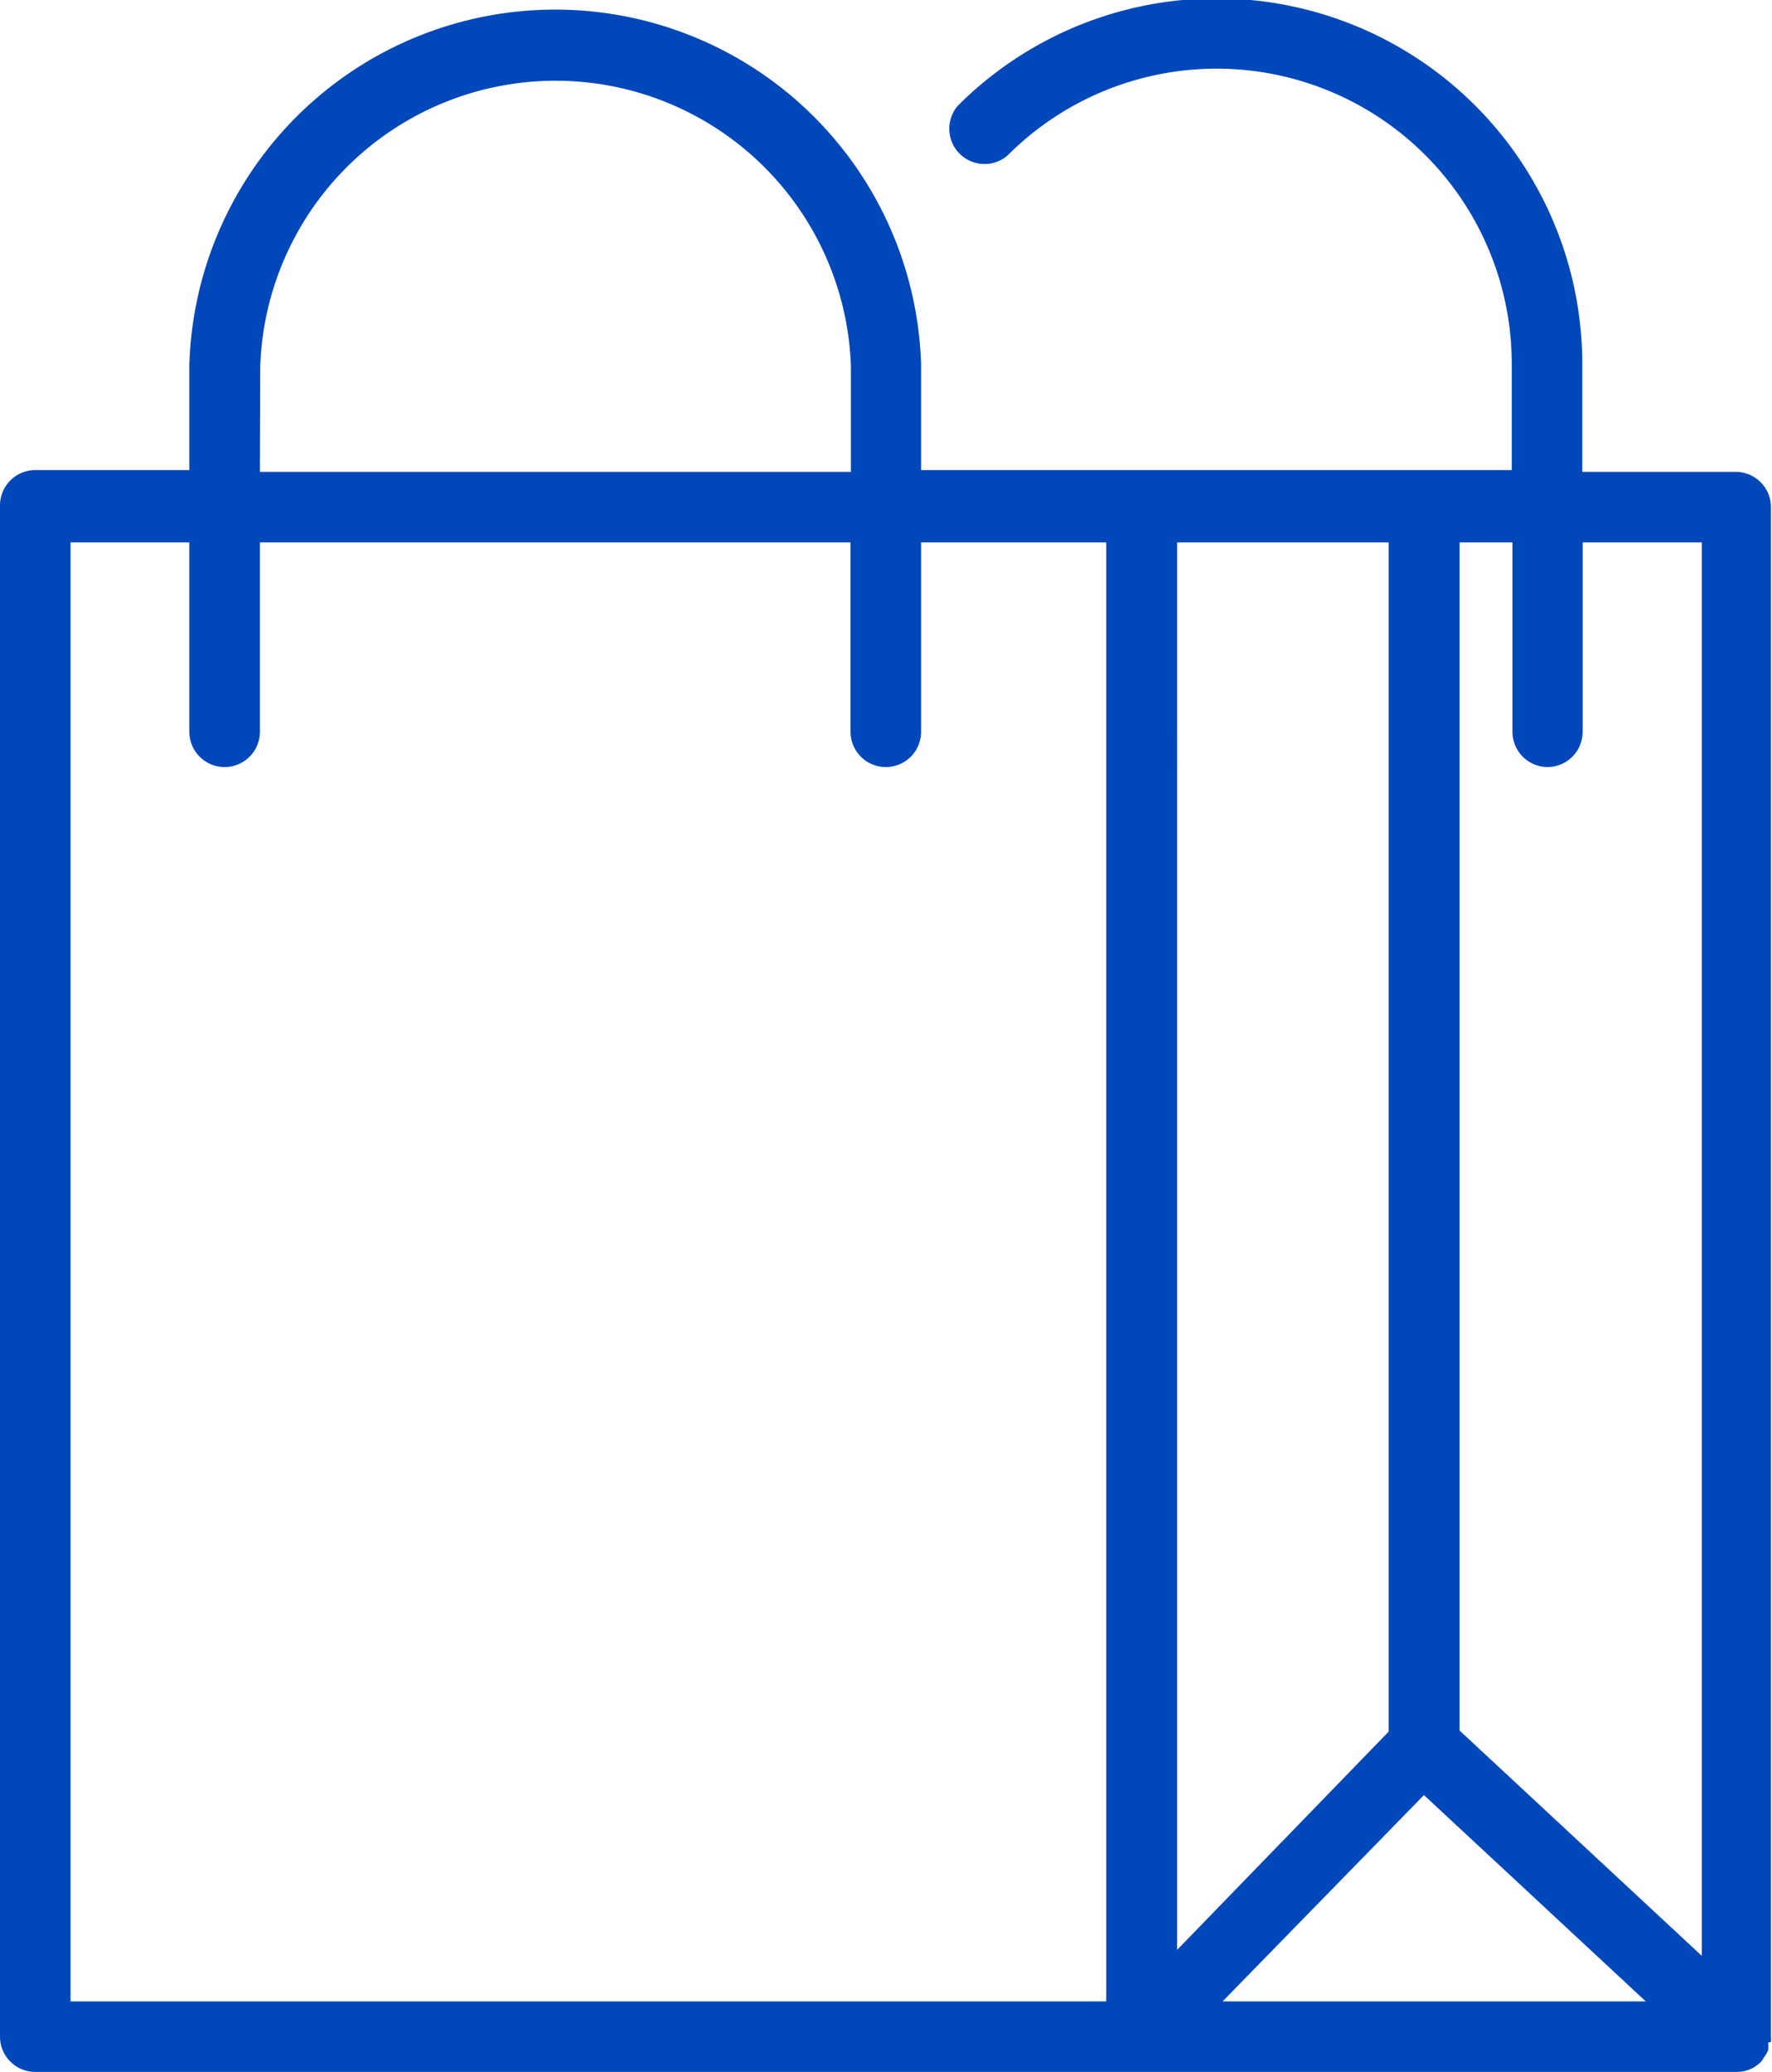 <svg id="Layer_1" data-name="Layer 1" xmlns="http://www.w3.org/2000/svg" xmlns:xlink="http://www.w3.org/1999/xlink" viewBox="0 0 50.25 58.75"><defs><style>.cls-1{fill:none;}.cls-2{clip-path:url(#clip-path);}.cls-3{fill:#0047ba;}</style><clipPath id="clip-path"><rect class="cls-1" width="50.25" height="58.75"/></clipPath></defs><title>icon-shopping-bag</title><g class="cls-2"><path class="cls-3" d="M2,15.38H5.37v5.37a1,1,0,0,0,2,0V15.38H24.12v5.37a1,1,0,0,0,2,0V15.38h5.25V56.75H2Zm5.38-5a8.38,8.38,0,0,1,16.75,0v3H7.37Zm33,40.52,6.29,5.85h-12Zm-7-35.52h6V49.1l-6,6.19Zm10.5,6.37a1,1,0,0,0,1-1V15.38h3.38V55.46l-6.87-6.39V15.38h1.5v5.37a1,1,0,0,0,1,1M50.22,57.9a.9.9,0,0,0,0-.15V14.38a1,1,0,0,0-1-1H44.87v-3A10.37,10.37,0,0,0,27.16,3a1,1,0,0,0,1.41,1.41,8.37,8.37,0,0,1,14.3,5.92v3H26.12v-3a10.38,10.38,0,0,0-20.75,0v3H1a1,1,0,0,0-1,1V57.75a1,1,0,0,0,1,1H49.25a1,1,0,0,0,.39-.08l0,0a1,1,0,0,0,.3-.21h0a1,1,0,0,0,.08-.12,1,1,0,0,0,.12-.2,1,1,0,0,0,0-.22"/></g></svg>